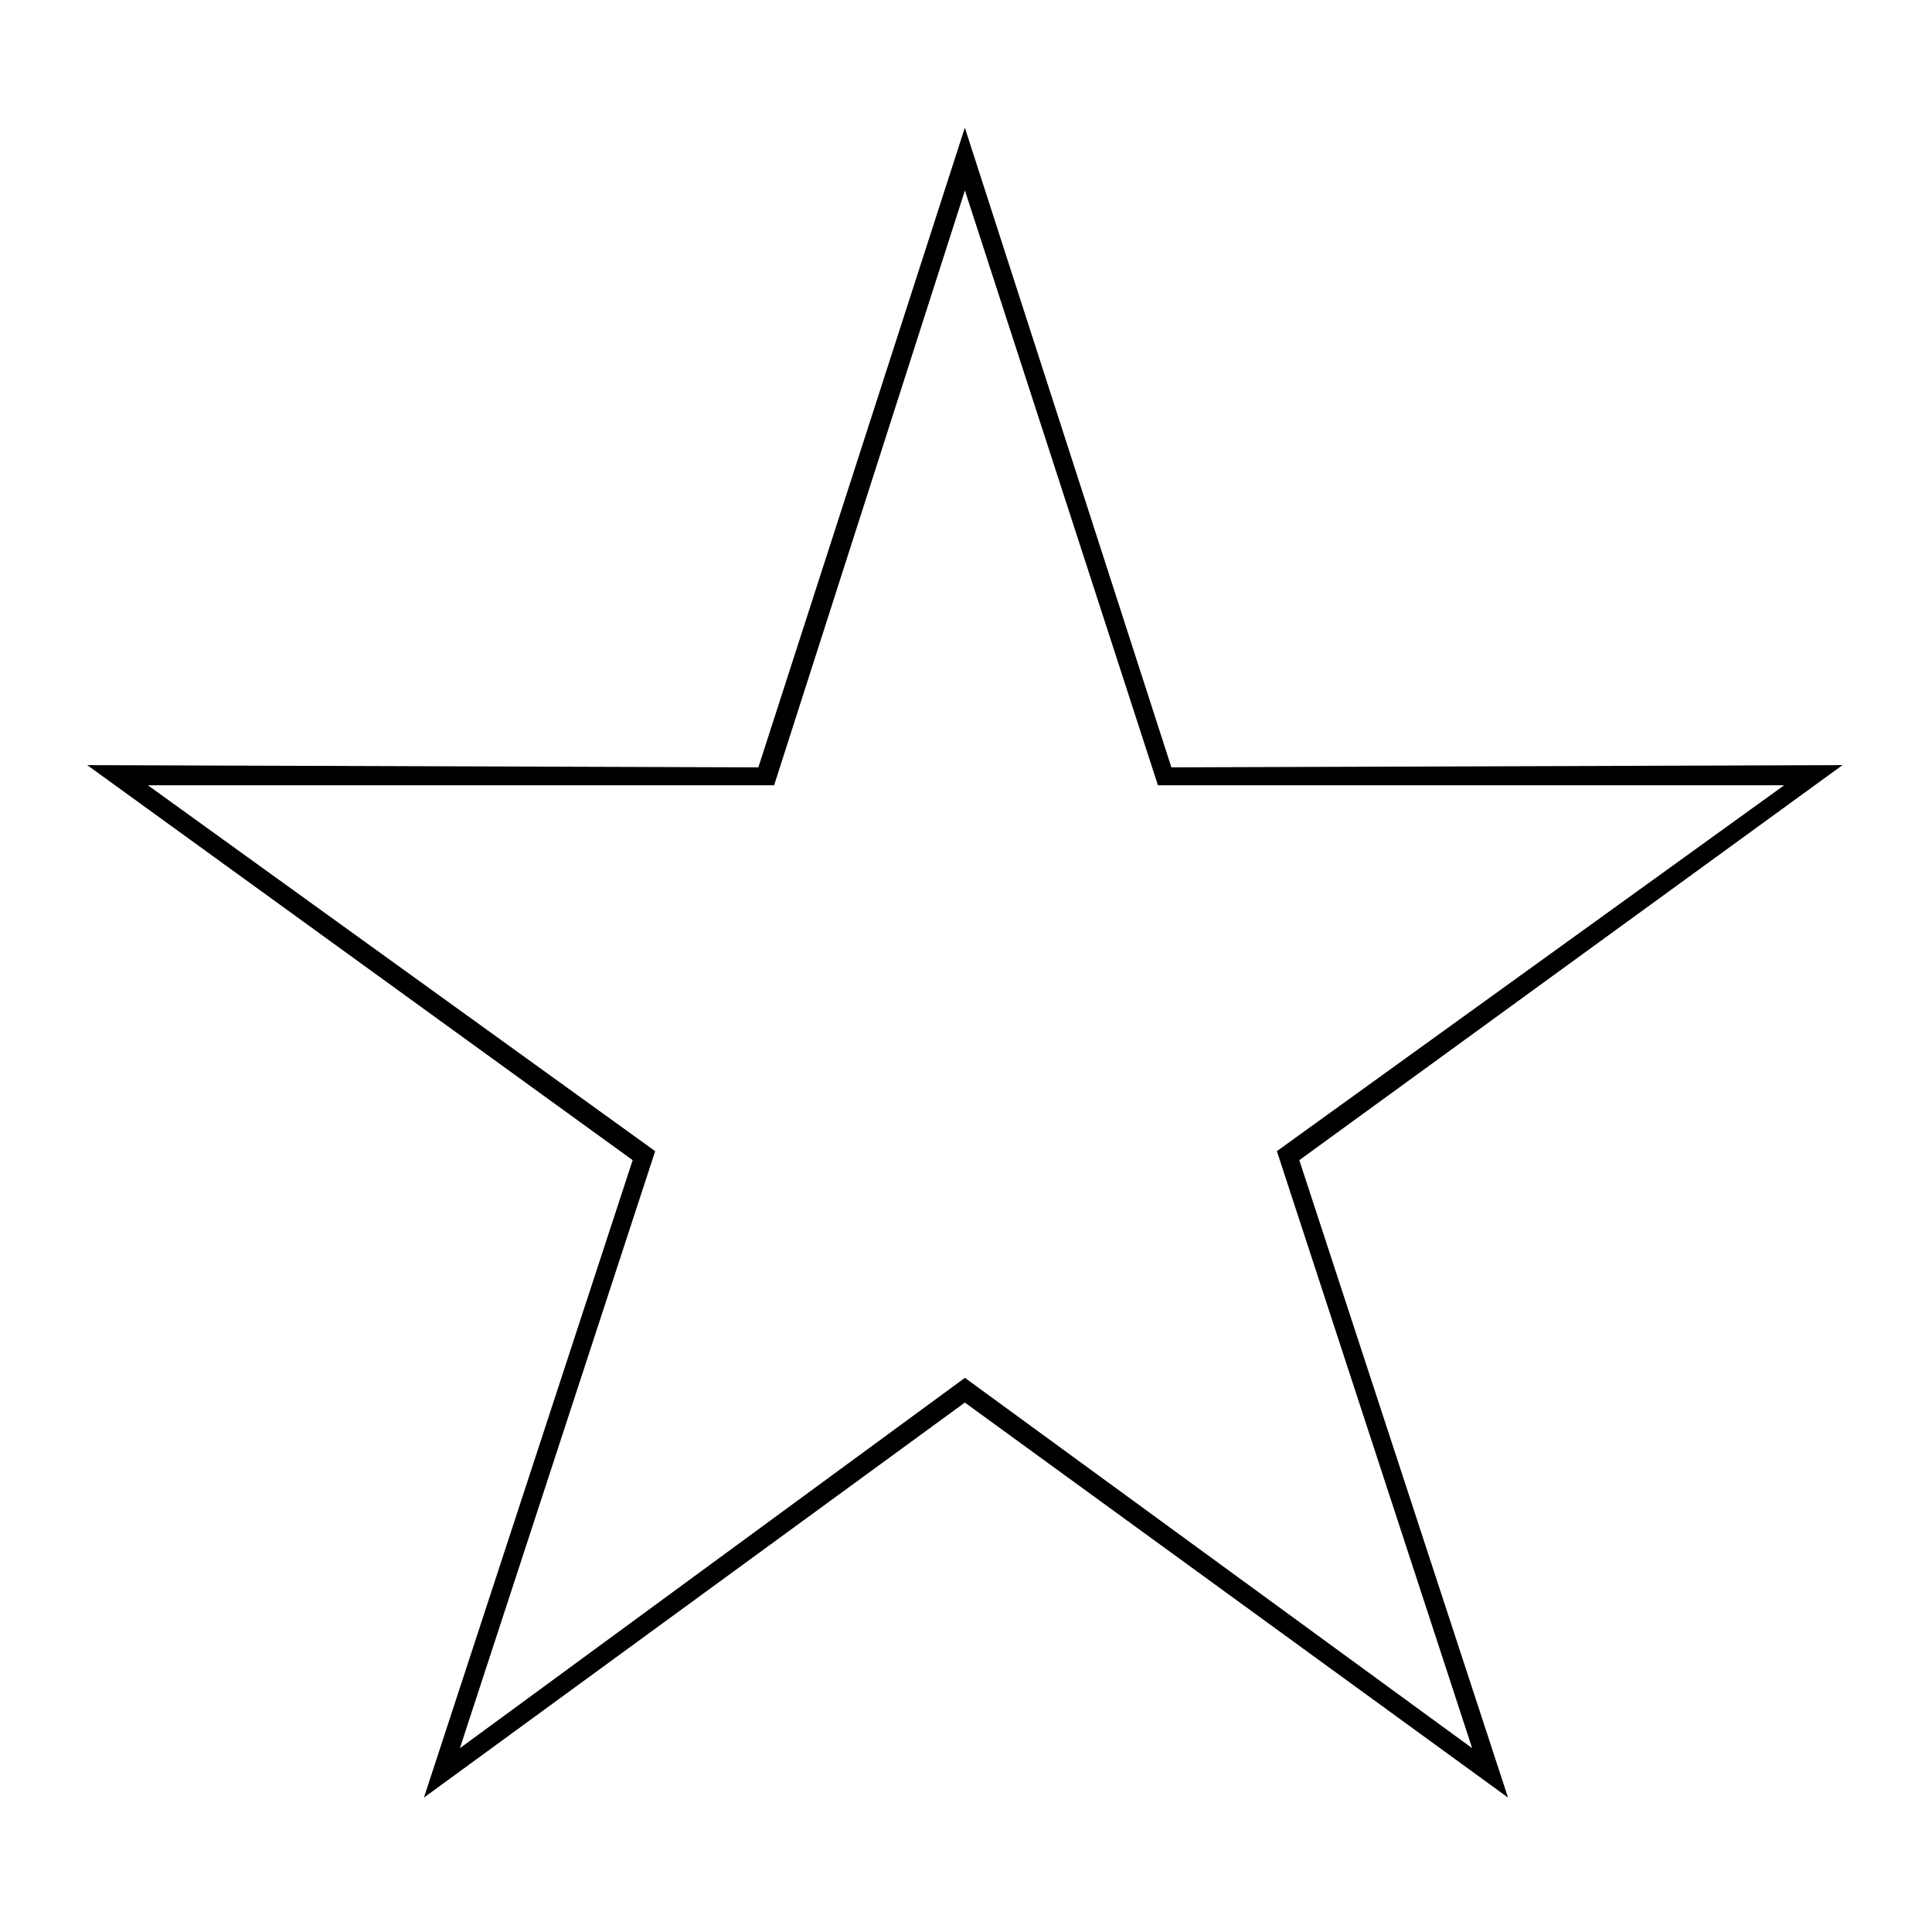 <?xml version="1.0" encoding="UTF-8"?>
<!-- The Best Svg Icon site in the world: iconSvg.co, Visit us! https://iconsvg.co -->
<svg fill="#000000" width="800px" height="800px" version="1.1" viewBox="144 144 512 512" xmlns="http://www.w3.org/2000/svg">
 <path d="m454.43 347.36 177.85-0.594-143.95 104.69 55.316 168.93-143.95-104.69-143.35 104.69 55.316-168.93-144.54-104.69 177.85 0.594 54.723-169.52zm-54.723-152.87-50.559 157.62h-165.95l134.43 96.957-51.75 158.22 133.83-98.145 134.43 98.145-51.75-158.22 134.43-96.957h-165.95l-51.152-157.62z"/>
</svg>